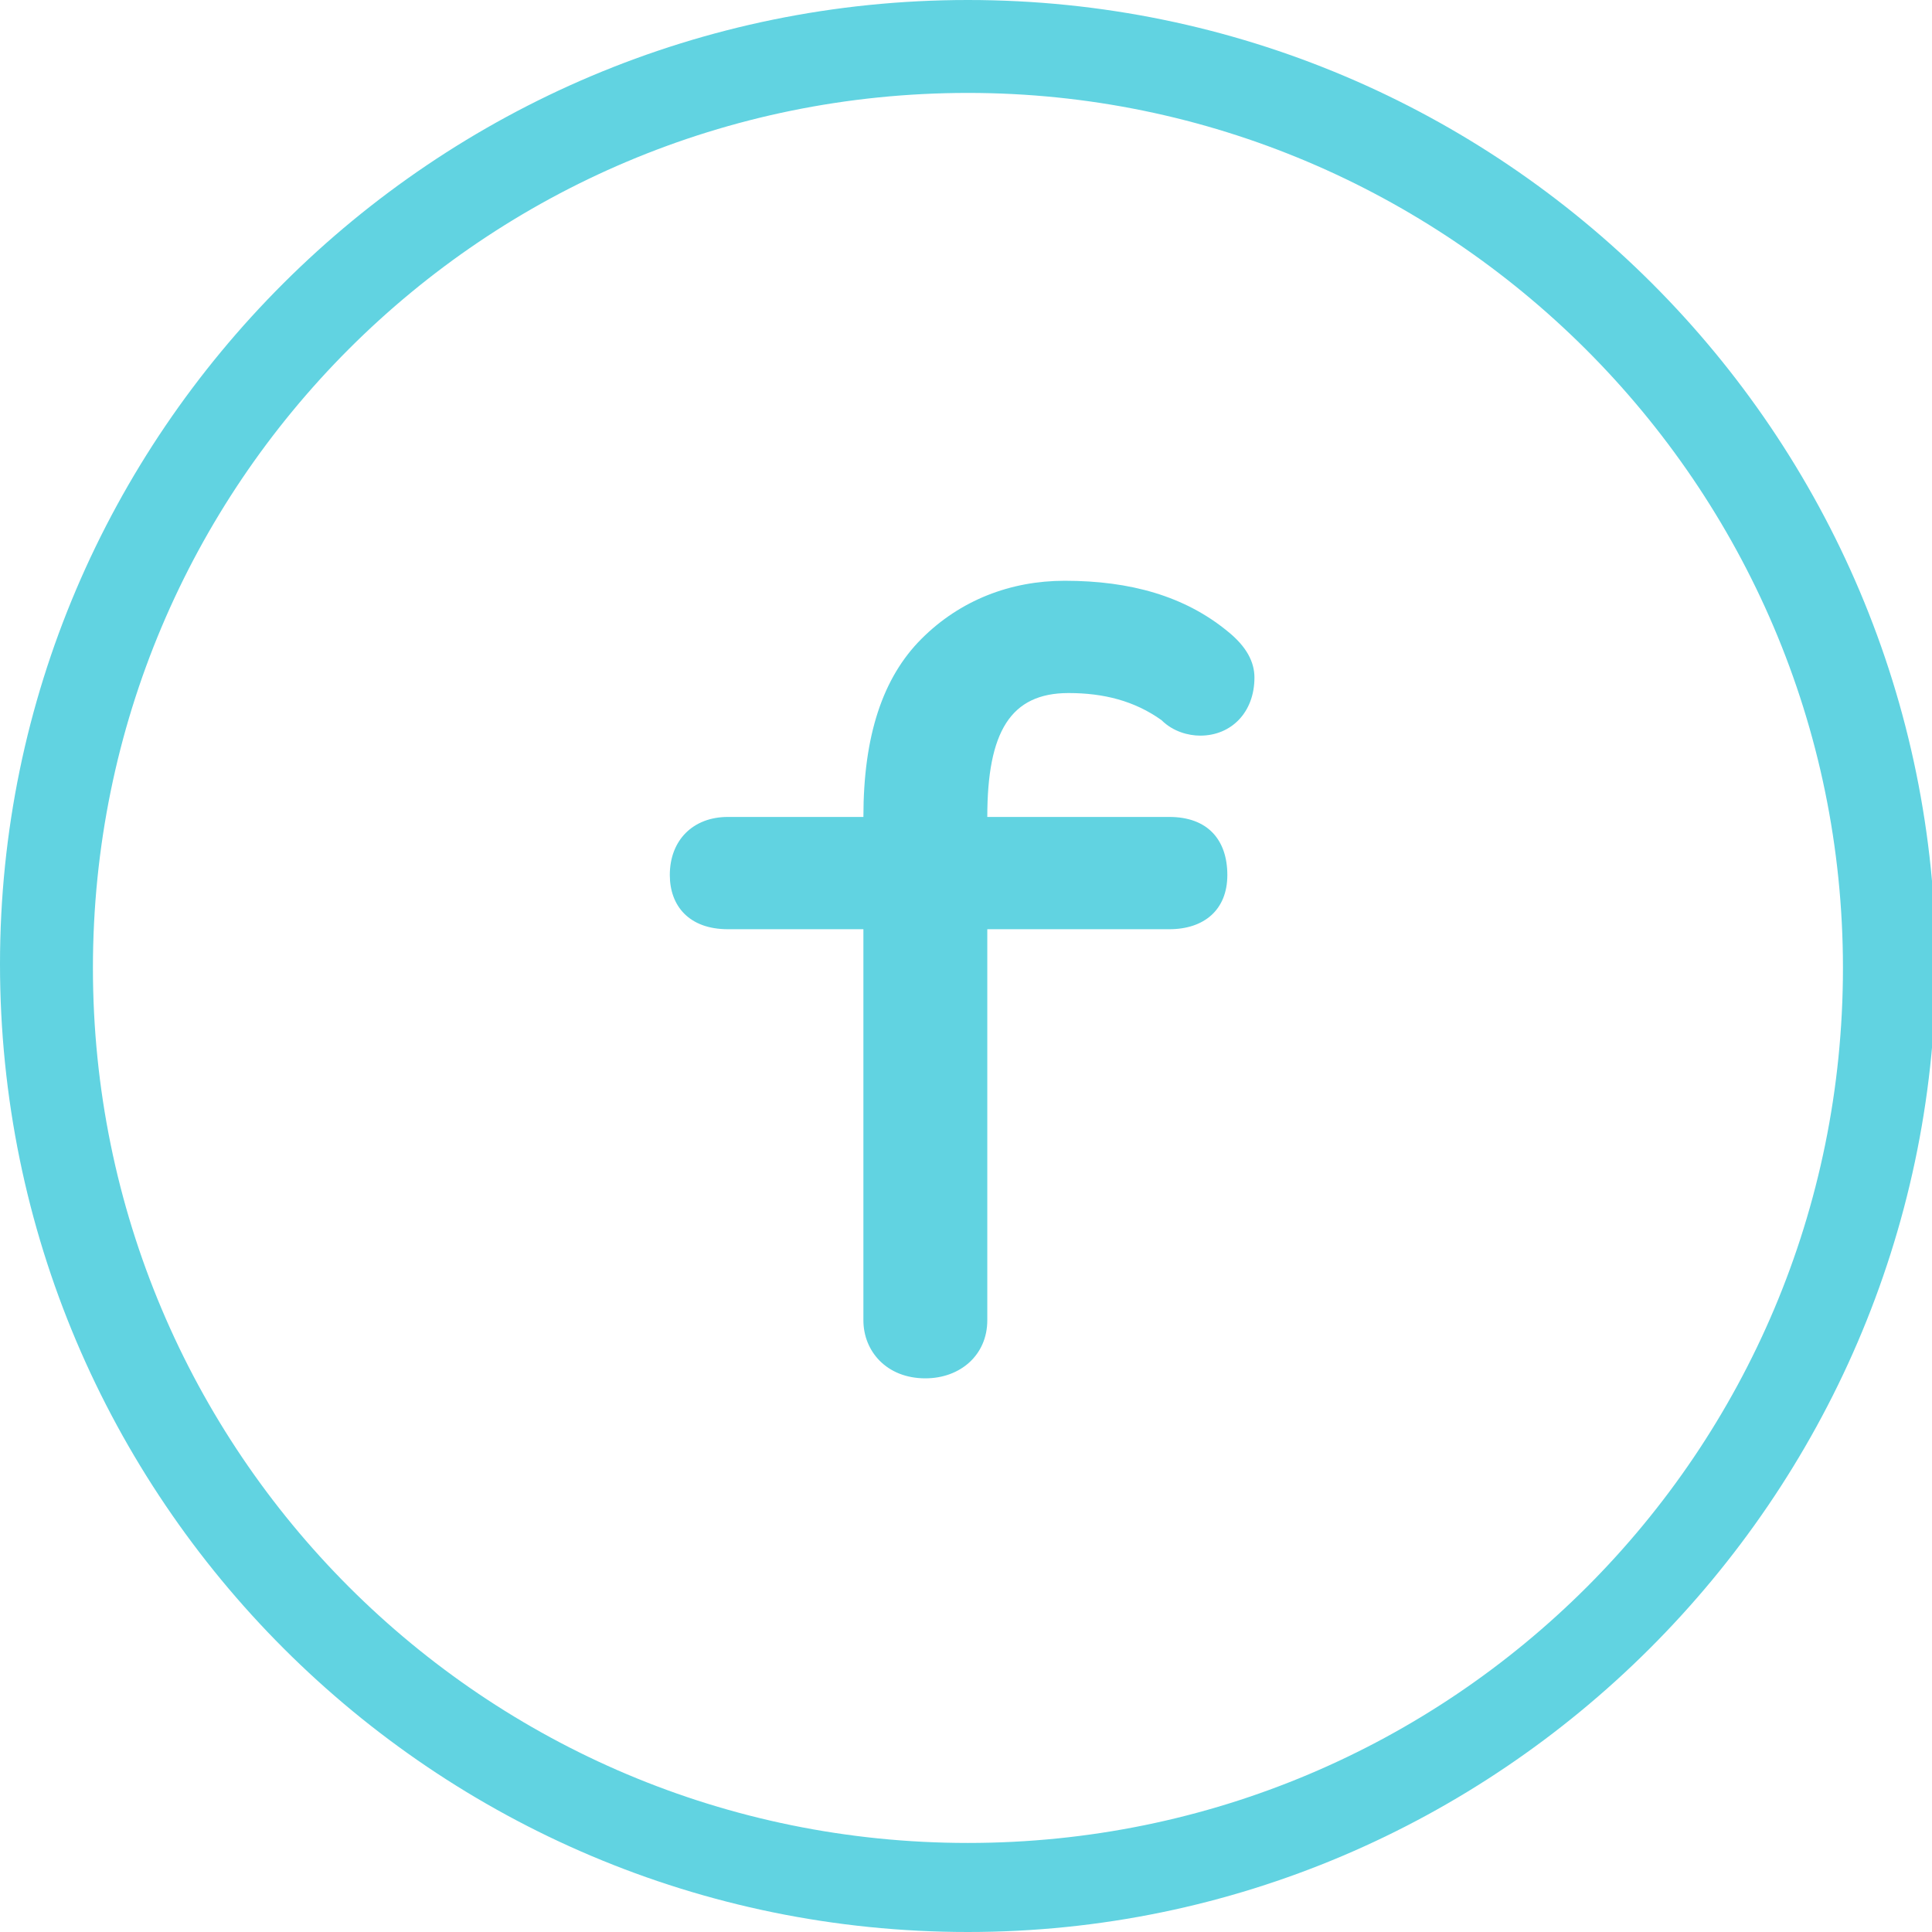 <?xml version="1.0" encoding="utf-8"?>
<!-- Generator: Adobe Illustrator 22.1.0, SVG Export Plug-In . SVG Version: 6.00 Build 0)  -->
<svg version="1.1" id="Layer_1" xmlns="http://www.w3.org/2000/svg" xmlns:xlink="http://www.w3.org/1999/xlink" x="0px" y="0px"
	 viewBox="0 0 49.9 49.9" style="enable-background:new 0 0 49.9 49.9;" xml:space="preserve">
<style type="text/css">
	.st0{fill:#61D3E1;}
</style>
<g>
	<g>
		<path class="st0" d="M25,49.9c-13.8,0-25-11.2-25-25C0,11.2,11.2,0,25,0s25,11.2,25,25C49.9,38.7,38.7,49.9,25,49.9 M25,2.4
			C12.5,2.4,2.4,12.5,2.4,25S12.5,47.6,25,47.6S47.6,37.5,47.6,25S37.4,2.4,25,2.4"/>
	</g>
	<g>
		<path class="st0" d="M22.3,24h-3.5c-1,0-1.5-0.6-1.5-1.4c0-0.9,0.6-1.5,1.5-1.5h3.5c0-2.1,0.5-3.6,1.5-4.6s2.3-1.5,3.7-1.5
			c1.7,0,3.1,0.4,4.2,1.3c0.5,0.4,0.7,0.8,0.7,1.2c0,0.9-0.6,1.5-1.4,1.5c-0.3,0-0.7-0.1-1-0.4c-0.7-0.5-1.5-0.7-2.4-0.7
			c-1.5,0-2.1,1-2.1,3.2h4.7c1,0,1.5,0.6,1.5,1.5S31.1,24,30.2,24h-4.7v10.1c0,0.9-0.7,1.5-1.6,1.5c-1,0-1.6-0.7-1.6-1.5V24z"/>
	</g>
</g>
</svg>
